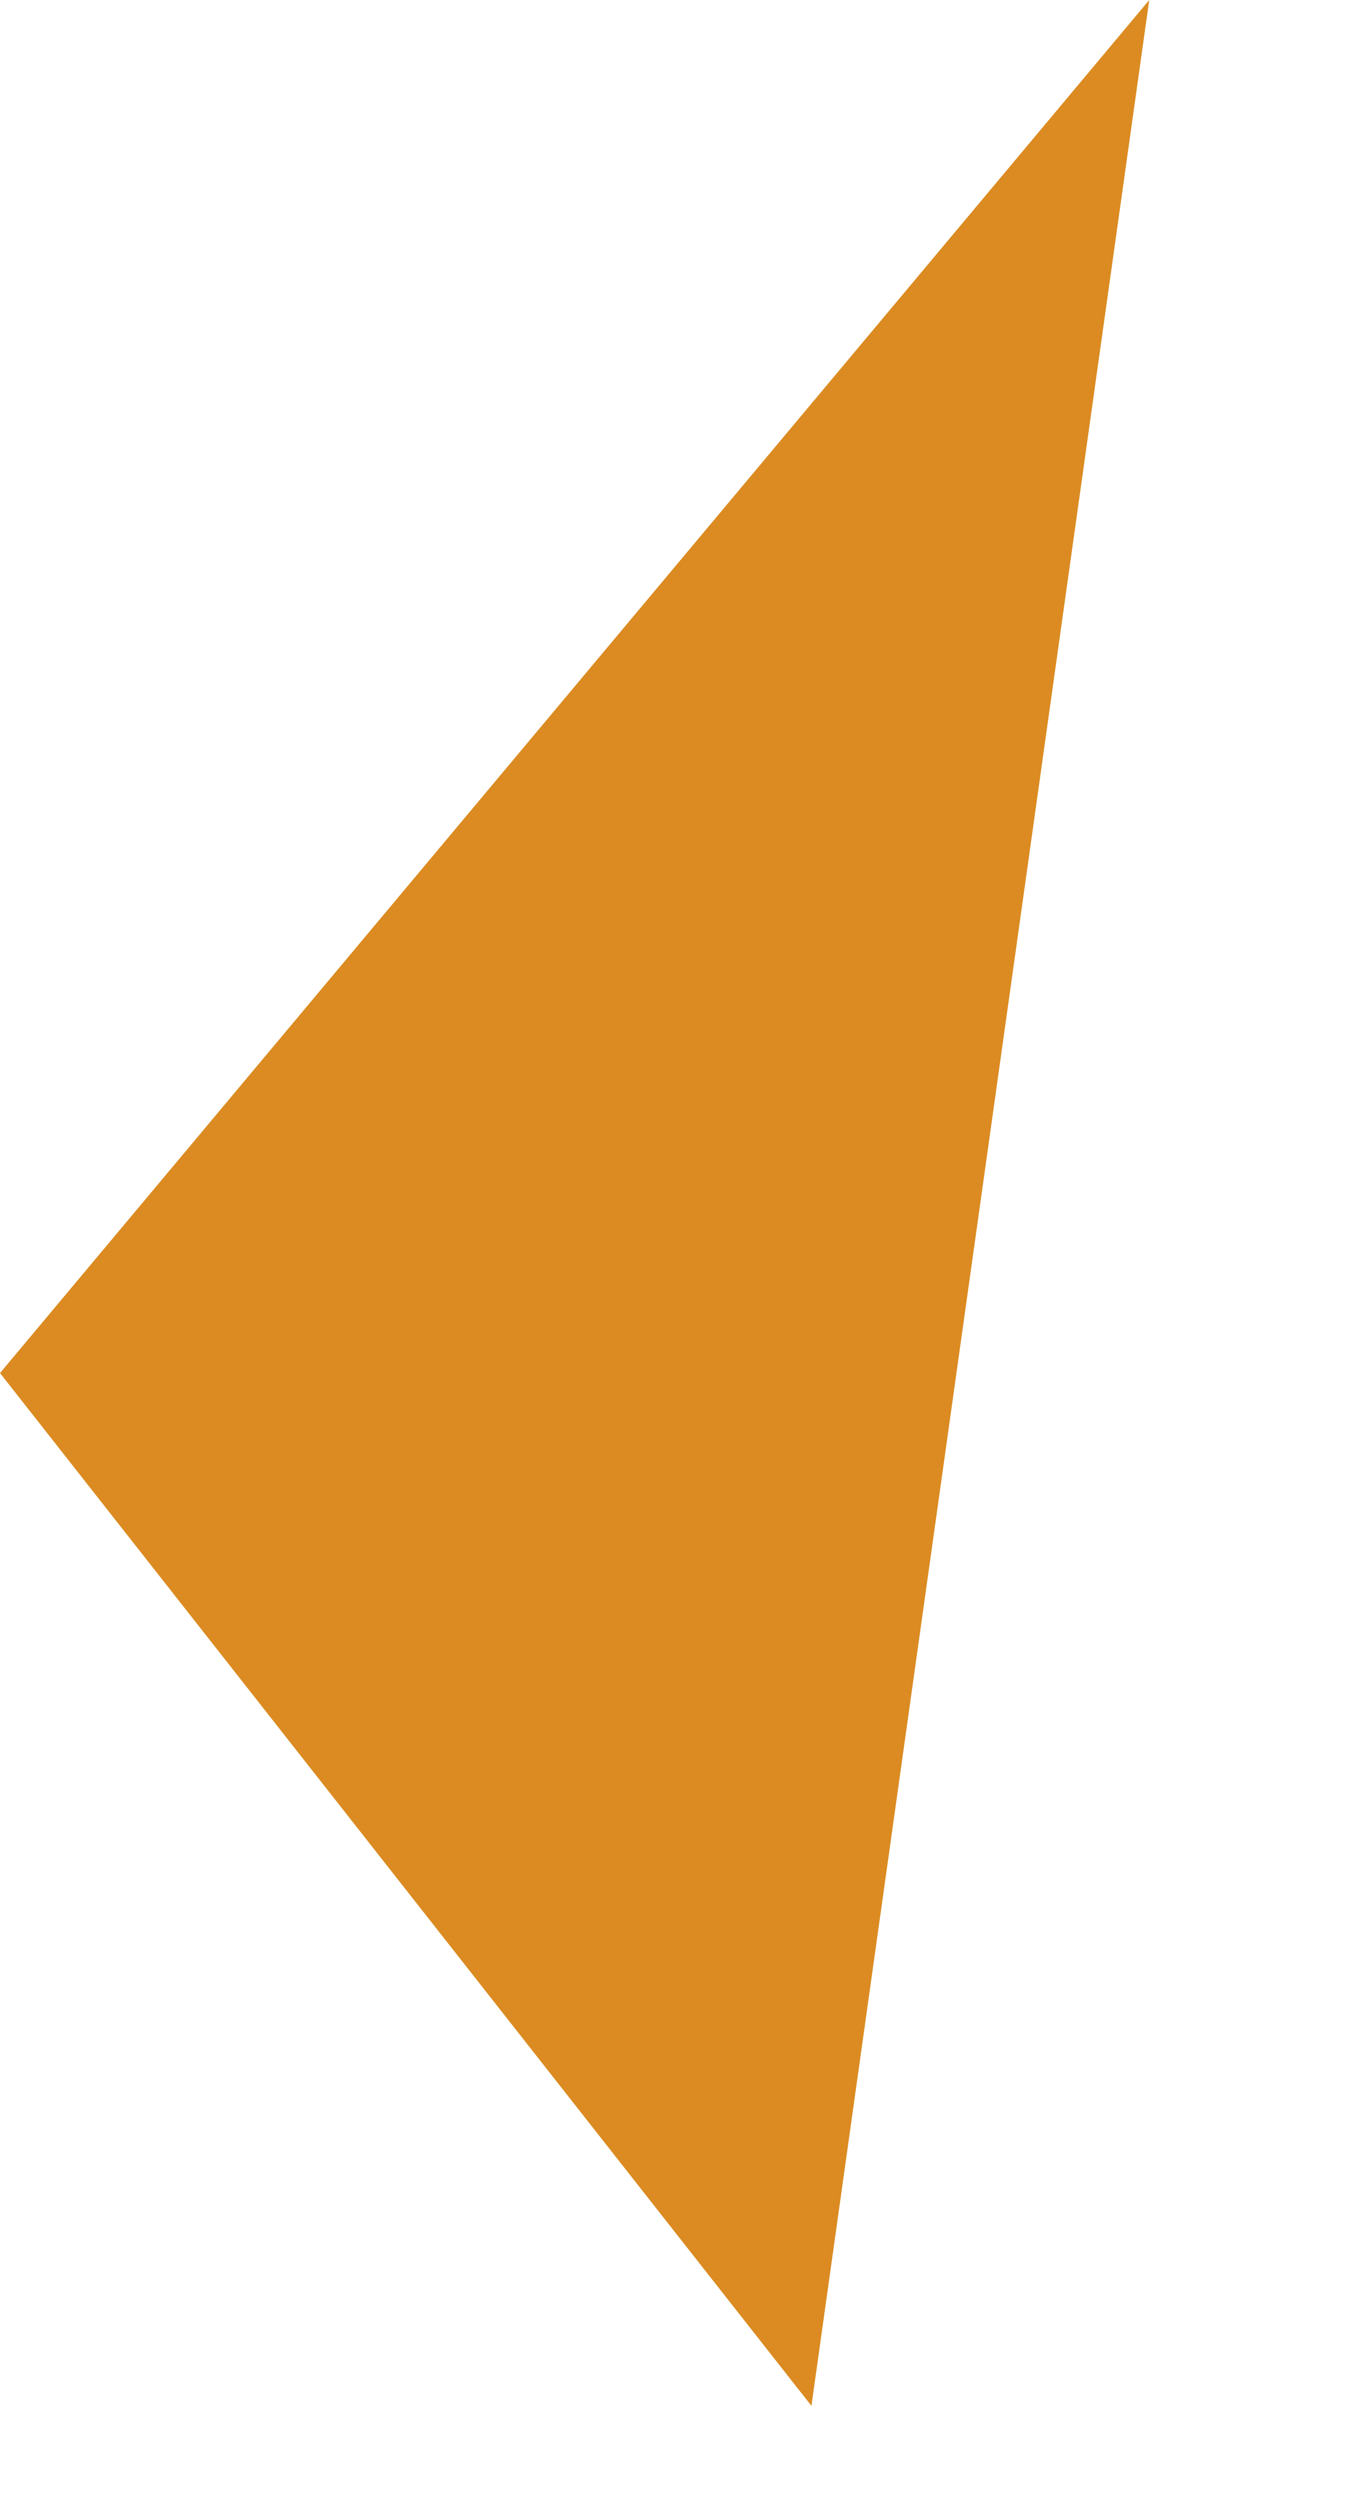 <?xml version="1.0" encoding="utf-8"?>
<svg xmlns="http://www.w3.org/2000/svg" fill="none" height="100%" overflow="visible" preserveAspectRatio="none" style="display: block;" viewBox="0 0 6 11" width="100%">
<path d="M0 6.041L5.059 0L3.572 10.585L0 6.041Z" fill="#DB8B21" id="Vector"/>
</svg>